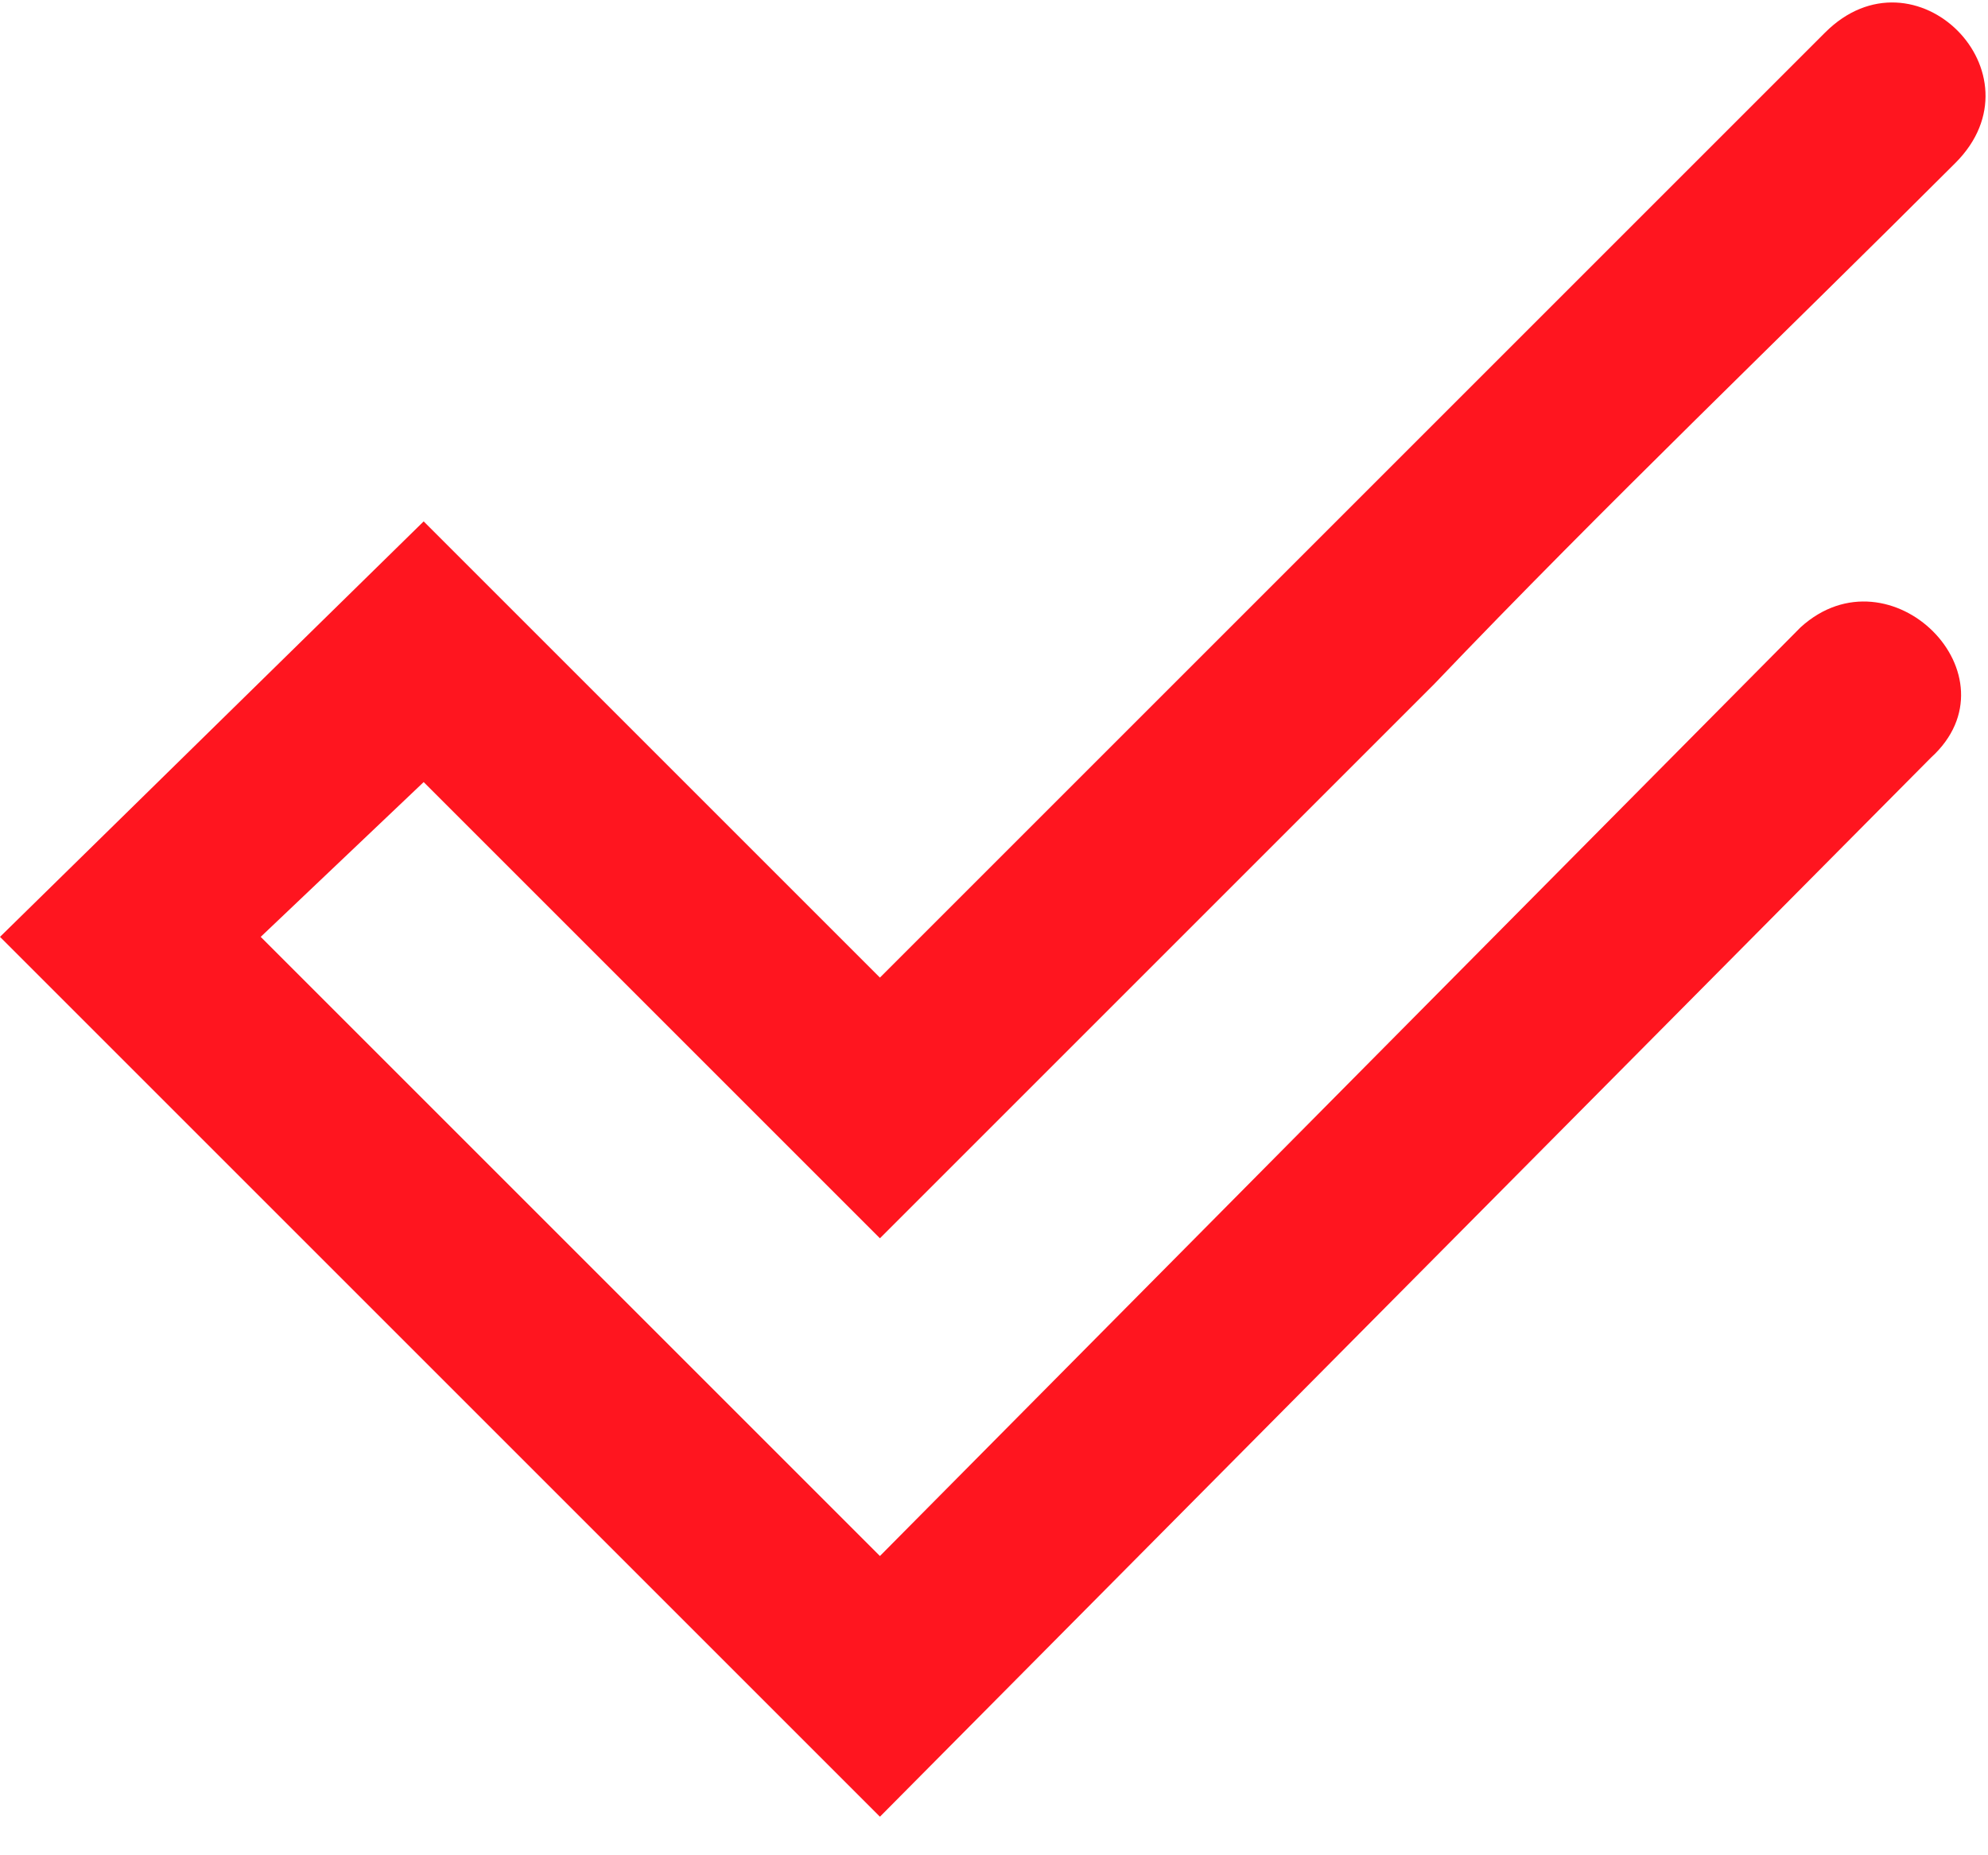 <?xml version="1.0" encoding="UTF-8"?> <!-- Generator: Adobe Illustrator 24.2.1, SVG Export Plug-In . SVG Version: 6.00 Build 0) --> <svg xmlns="http://www.w3.org/2000/svg" xmlns:xlink="http://www.w3.org/1999/xlink" id="Слой_1" x="0px" y="0px" viewBox="0 0 244 227.7" style="enable-background:new 0 0 244 227.7;" xml:space="preserve"> <style type="text/css"> .st0{fill-rule:evenodd;clip-rule:evenodd;fill:#FF151F;} </style> <g> <path class="st0" d="M108,120L224,4c11-11,27,5,16,16c-21,21-43,42-64,64l-68,68L52,96l-20,19l76,76L221,77c11-10,27,6,16,16 L108,223L0,115l52-51L108,120z"></path> </g> </svg> 